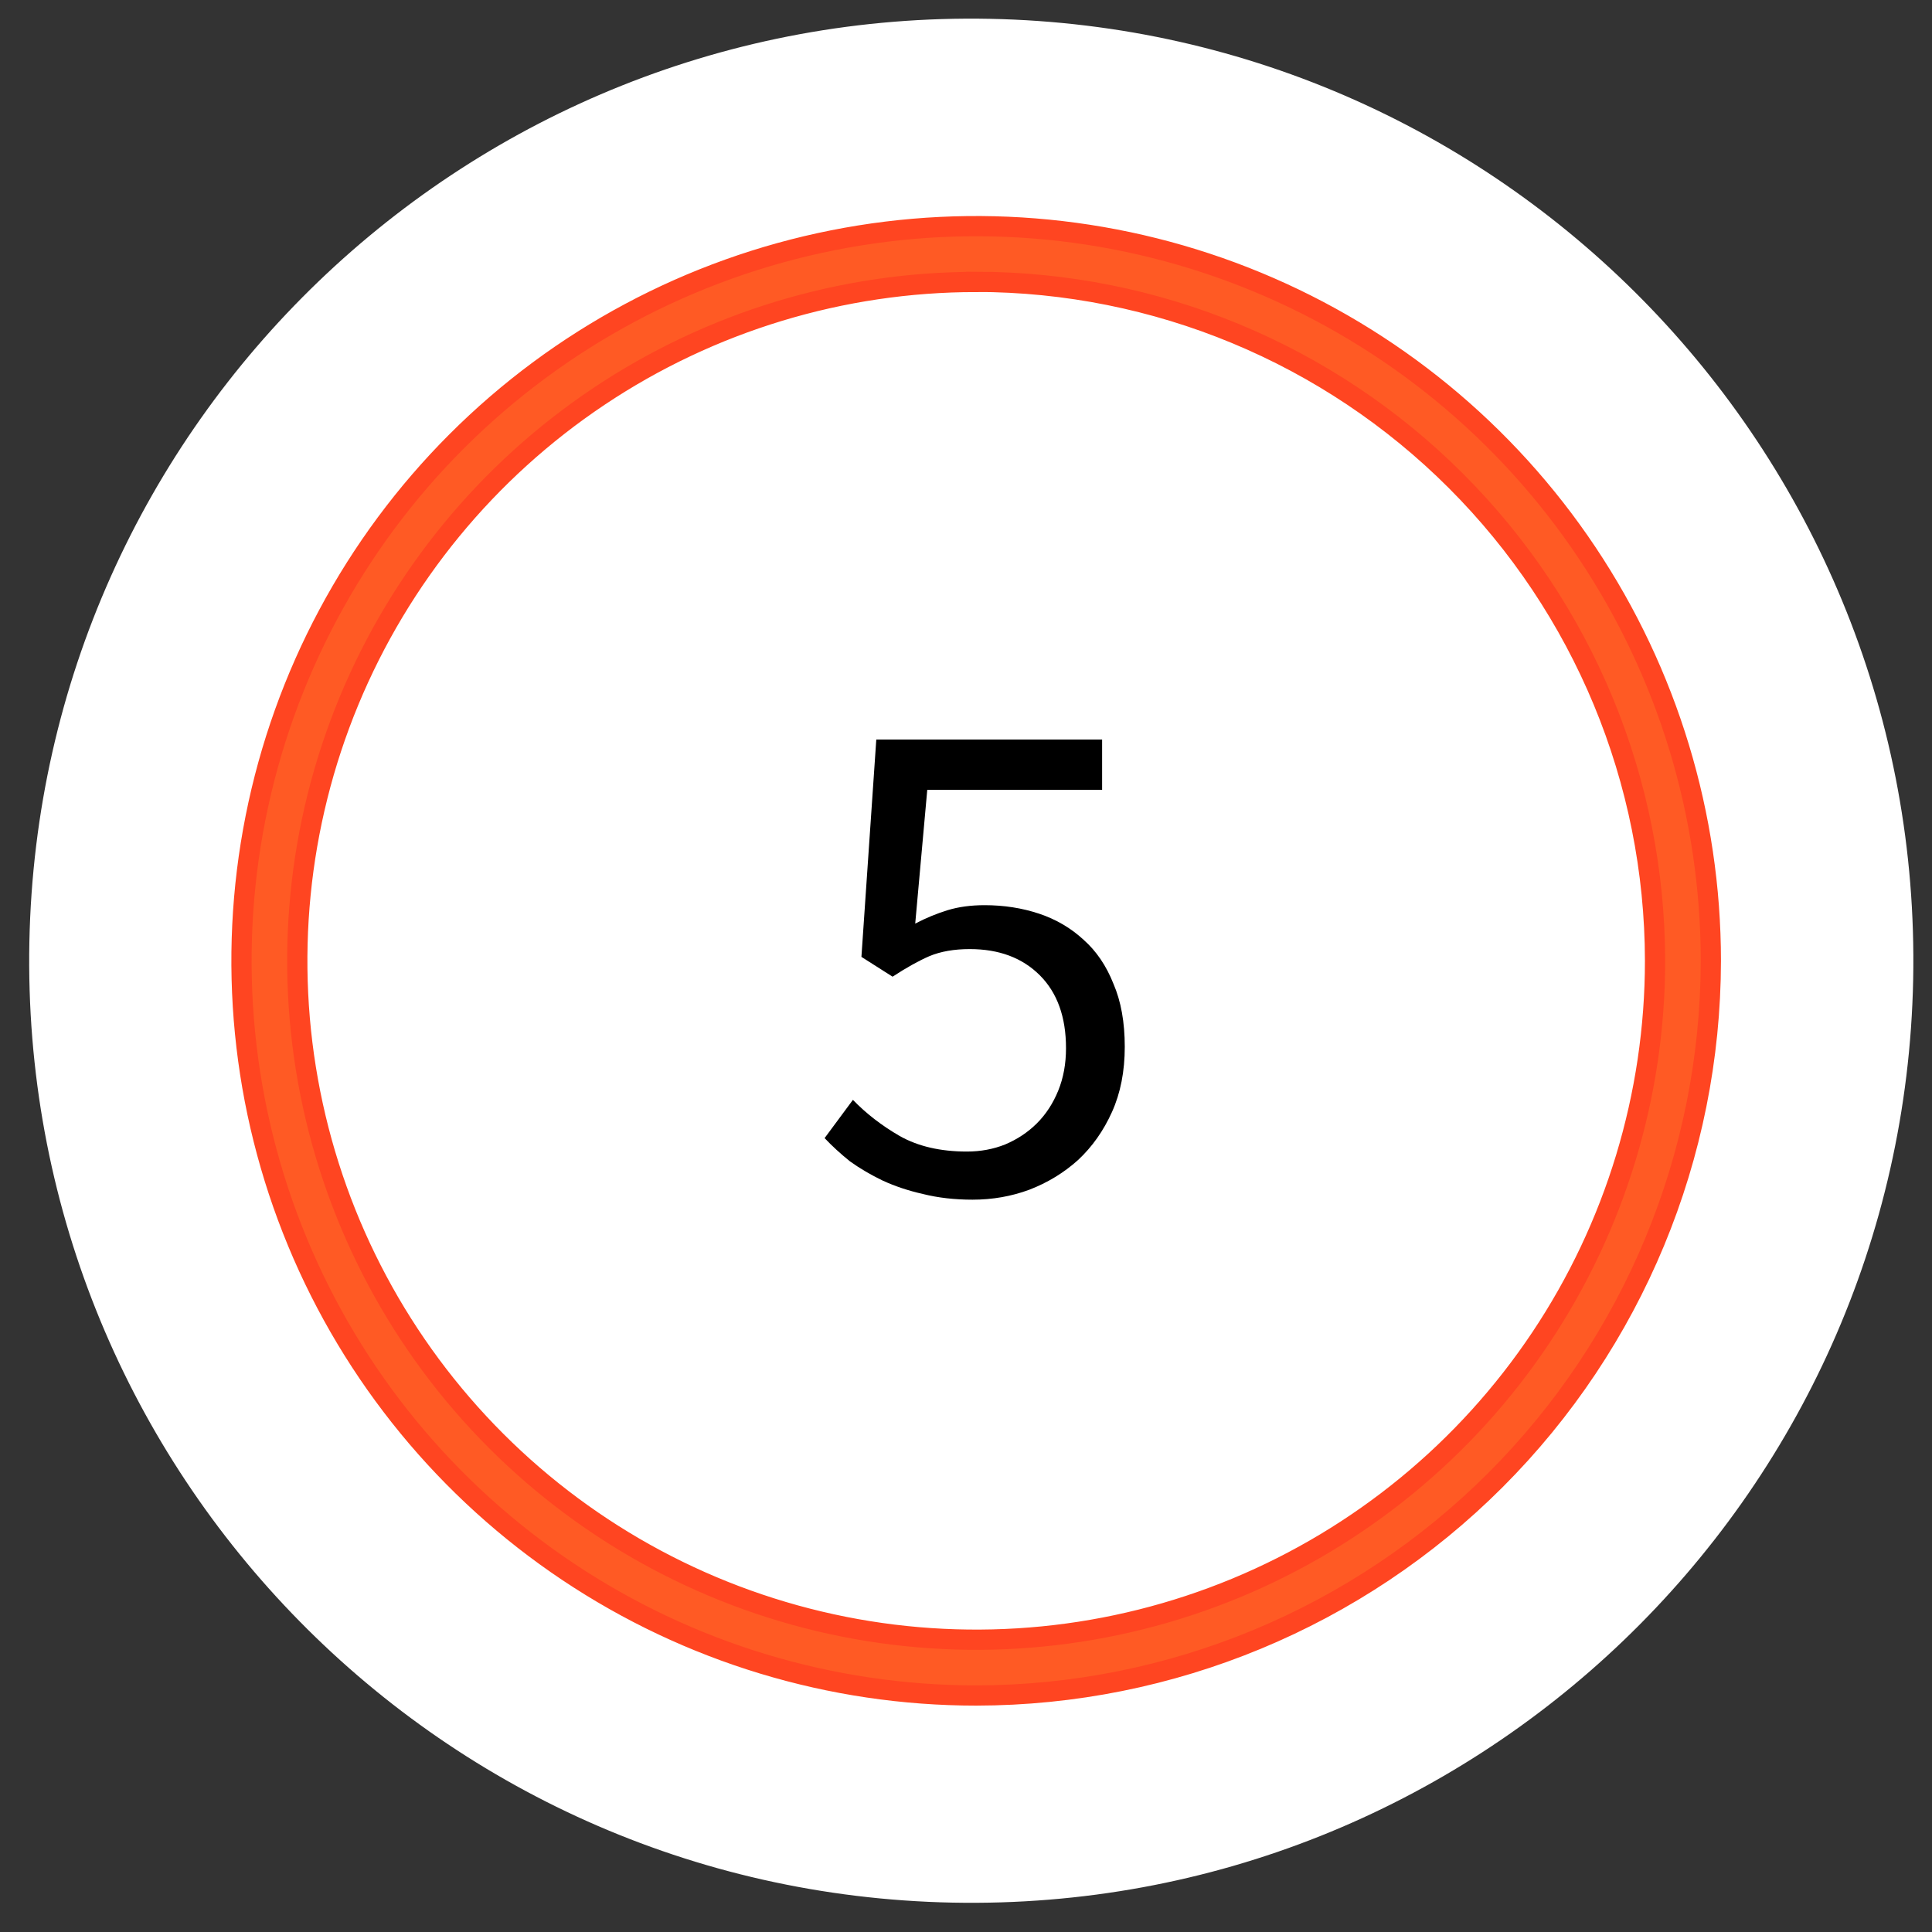 <?xml version="1.0"?>
<svg xmlns="http://www.w3.org/2000/svg" width="102" height="102" viewBox="0 0 102 102" fill="none">
    <rect x="0" y="0" width="102" height="102" fill="#333333" stroke="none"/>
    <path d="M50.284 100.449C77.747 100.999 100.456 79.18 101.006 51.716C101.555 24.253 79.737 1.544 52.273 0.994C24.809 0.445 2.1 22.264 1.551 49.727C1.001 77.191 22.82 99.9 50.284 100.449Z" fill="white"/>
    <path d="M51.536 89.514C43.865 89.514 36.366 87.239 29.987 82.977C23.609 78.715 18.637 72.658 15.702 65.57C12.766 58.483 11.998 50.684 13.494 43.16C14.991 35.636 18.685 28.724 24.11 23.3C29.534 17.875 36.445 14.181 43.969 12.685C51.493 11.188 59.292 11.956 66.38 14.892C73.467 17.828 79.525 22.799 83.787 29.178C88.049 35.556 90.324 43.055 90.324 50.727C90.312 61.01 86.222 70.869 78.951 78.141C71.679 85.412 61.82 89.503 51.536 89.514V89.514ZM51.536 14.885C44.448 14.885 37.518 16.987 31.624 20.926C25.73 24.864 21.136 30.462 18.423 37.011C15.711 43.56 15.001 50.767 16.384 57.719C17.767 64.672 21.18 71.058 26.193 76.071C31.205 81.083 37.592 84.497 44.544 85.88C51.497 87.263 58.703 86.553 65.253 83.84C71.802 81.127 77.4 76.534 81.338 70.64C85.276 64.746 87.378 57.816 87.378 50.727C87.369 41.223 83.59 32.112 76.87 25.392C70.151 18.671 61.04 14.89 51.536 14.879V14.885Z" fill="#FF5A24" stroke="#FF4521" stroke-width="1.068"/>
    <path d="M51.347 63.337C50.4 63.337 49.528 63.237 48.73 63.038C47.958 62.864 47.248 62.627 46.6 62.328C45.977 62.029 45.404 61.693 44.881 61.319C44.383 60.92 43.934 60.509 43.535 60.086L45.03 58.067C45.728 58.79 46.55 59.425 47.497 59.974C48.469 60.522 49.652 60.796 51.048 60.796C51.77 60.796 52.443 60.671 53.066 60.422C53.714 60.148 54.274 59.774 54.748 59.301C55.221 58.827 55.595 58.254 55.869 57.581C56.143 56.909 56.28 56.161 56.28 55.339C56.28 53.695 55.819 52.411 54.897 51.49C53.975 50.568 52.742 50.107 51.197 50.107C50.375 50.107 49.665 50.231 49.067 50.48C48.494 50.73 47.846 51.091 47.123 51.564L45.479 50.518L46.264 39.044H58.186V41.698H48.955L48.319 48.761C48.892 48.462 49.465 48.226 50.038 48.051C50.612 47.877 51.259 47.789 51.982 47.789C53.004 47.789 53.963 47.939 54.86 48.238C55.757 48.537 56.542 48.998 57.214 49.621C57.887 50.219 58.41 50.991 58.784 51.938C59.183 52.86 59.382 53.969 59.382 55.264C59.382 56.56 59.158 57.706 58.709 58.703C58.261 59.699 57.663 60.547 56.915 61.244C56.168 61.917 55.308 62.44 54.337 62.814C53.39 63.163 52.393 63.337 51.347 63.337Z" fill="black"/>
</svg>
